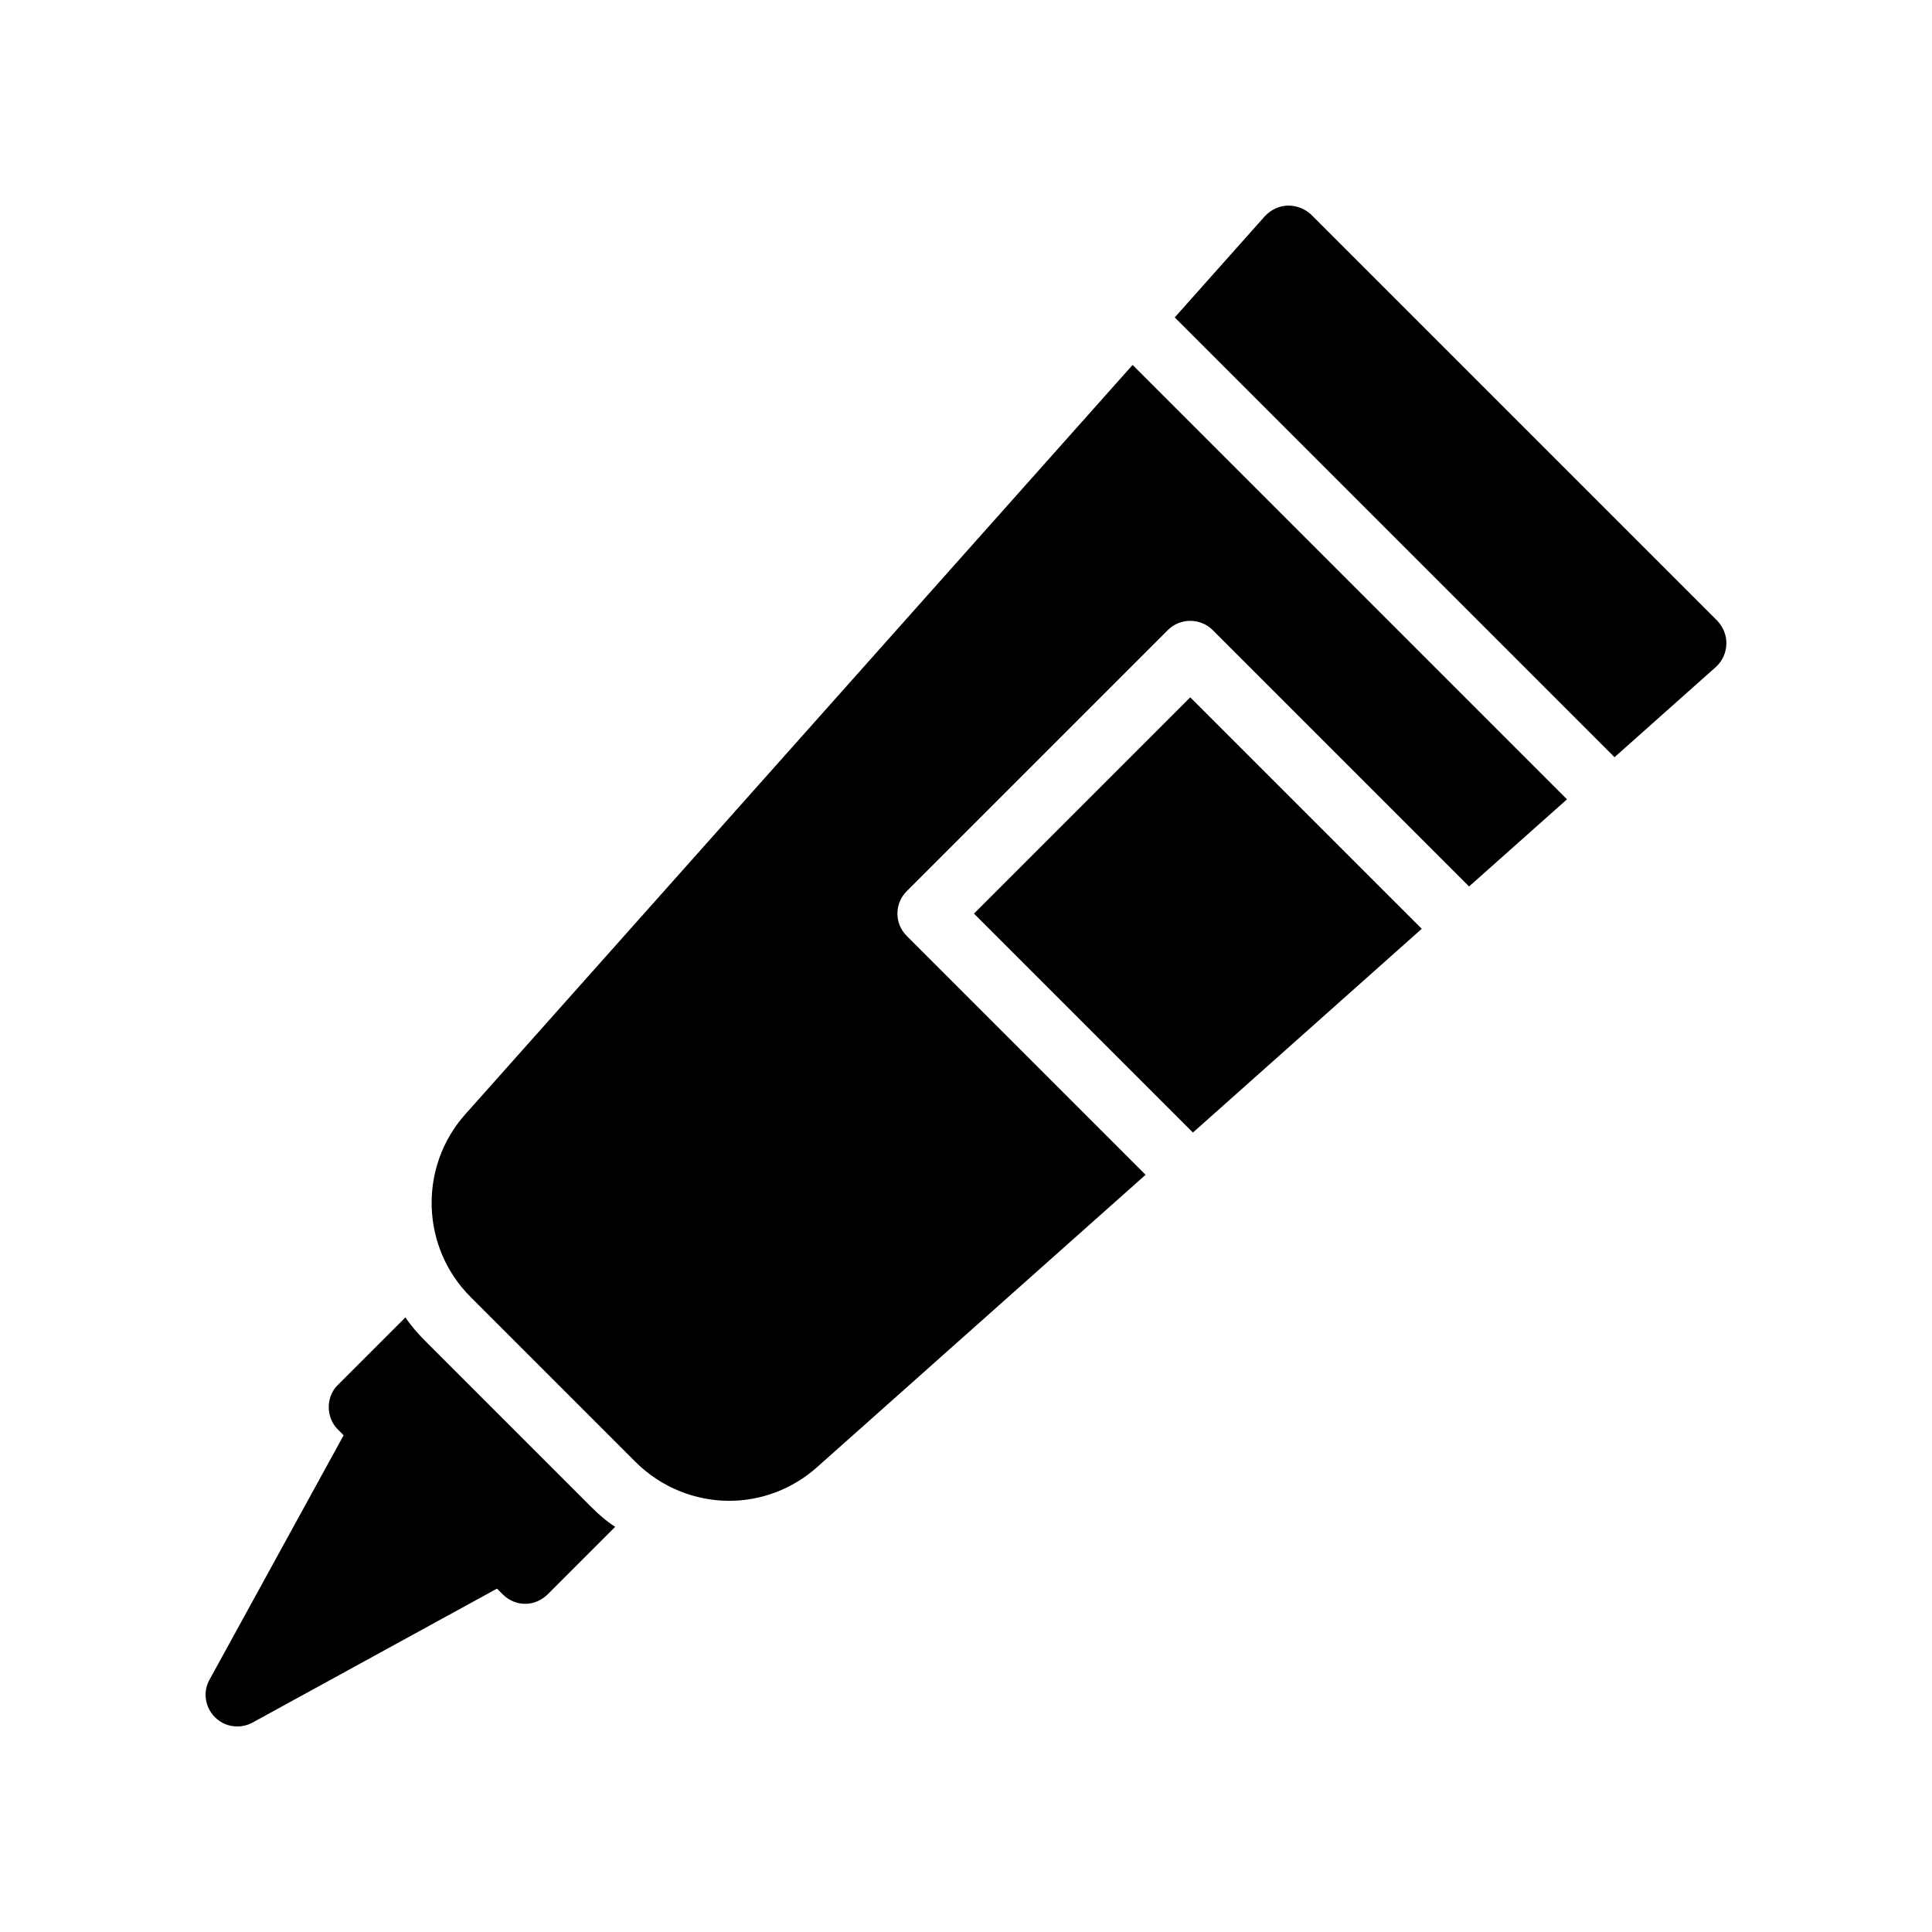 <?xml version="1.0" encoding="UTF-8"?>
<!-- Uploaded to: ICON Repo, www.iconrepo.com, Generator: ICON Repo Mixer Tools -->
<svg fill="#000000" width="800px" height="800px" version="1.1" viewBox="144 144 512 512" xmlns="http://www.w3.org/2000/svg">
 <g>
  <path d="m277.22 566.51c1.594 1.594 3.695 2.519 5.961 2.519 2.184 0 4.367-0.922 5.961-2.519l17.887-17.887c-2.352-1.512-4.449-3.359-6.465-5.375l-43.746-43.746c-2.016-2.016-3.863-4.113-5.375-6.383l-17.887 17.887c-1.594 1.512-2.434 3.695-2.434 5.879 0 2.266 0.84 4.367 2.434 5.961l1.512 1.512-35.52 64.738c-1.848 3.273-1.258 7.305 1.426 9.992 1.598 1.598 3.699 2.438 5.883 2.438 1.426 0 2.769-0.336 4.031-1.008l64.824-35.52z"/>
  <path d="m491.51 200.91c-1.68-1.594-3.863-2.434-6.215-2.434-2.352 0.086-4.449 1.09-6.047 2.769l-23.93 26.871 116.55 116.55 26.871-23.93c1.68-1.512 2.688-3.695 2.769-6.047 0.086-2.266-0.84-4.535-2.434-6.215z"/>
  <path d="m459.43 328.8-57.32 57.316 58.023 58.023 60.645-53.996z"/>
  <path d="m444.15 240.71-176.92 198.67c-12.344 13.938-11.672 35.184 1.426 48.281l43.746 43.746c6.801 6.801 15.871 10.328 24.855 10.328 8.312 0 16.711-3.023 23.344-8.984l86.992-77.418-63.312-63.312c-3.273-3.273-3.273-8.562 0-11.84l69.191-69.191c3.273-3.273 8.648-3.273 11.922 0l67.93 67.93 25.945-23.09z"/>
 </g>
</svg>